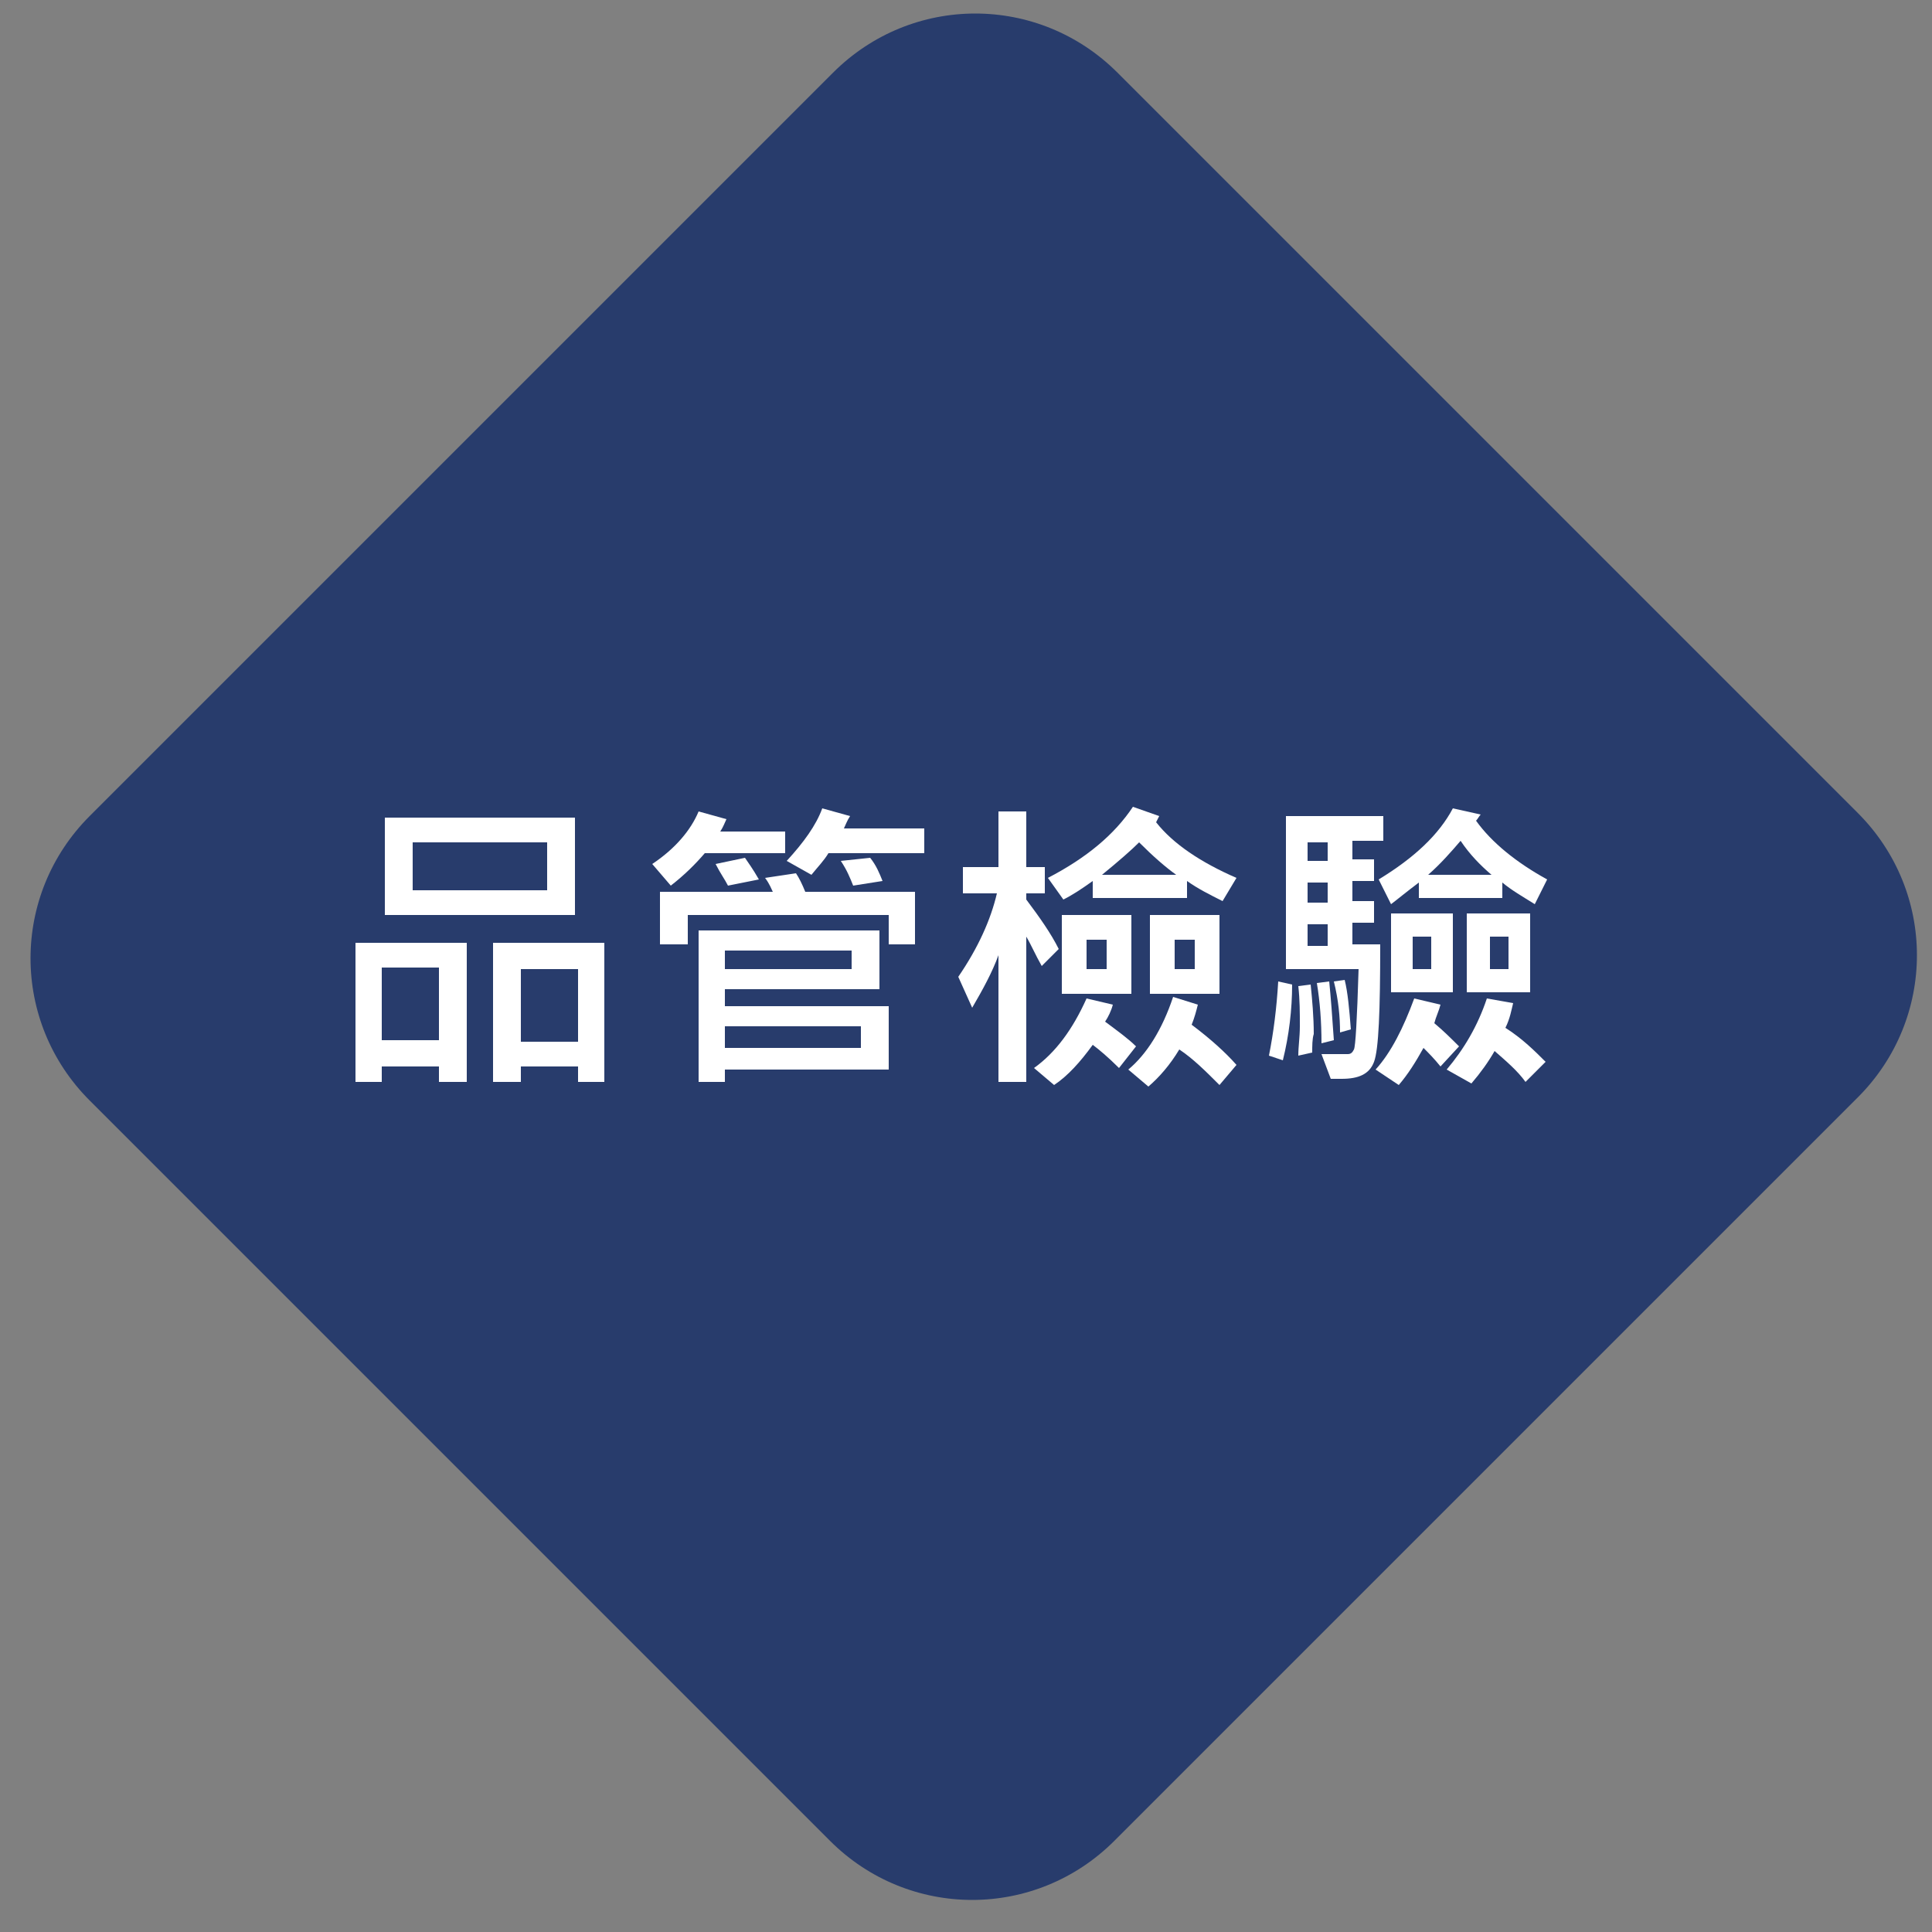 <?xml version="1.0" encoding="utf-8"?>
<!-- Generator: Adobe Illustrator 25.4.2, SVG Export Plug-In . SVG Version: 6.00 Build 0)  -->
<svg version="1.1" id="圖層_1" xmlns="http://www.w3.org/2000/svg" xmlns:xlink="http://www.w3.org/1999/xlink" x="0px" y="0px"
	 viewBox="0 0 125 125" style="enable-background:new 0 0 125 125;" xml:space="preserve">
<rect x="0" y="0" width="125" height="125" fill="#808080" stroke="none"/>
<style type="text/css">
	.st0{fill:#283C6C;}
	.st1{enable-background:new    ;}
	.st2{fill:#FFFFFF;}
</style>
<g id="底色">
	<path class="st0" d="M5.8,52.8L53.9,4.7c5.1-5.1,13.3-5.1,18.4,0l47.9,47.9c5.1,5.1,5.1,13.3,0,18.4l-48.1,48.1
		c-5.1,5.1-13.3,5.1-18.4,0L5.8,71.2C0.7,66.1,0.7,57.9,5.8,52.8z"/>
	<g class="st1">
		<path class="st2" d="M30.2,70h-1.8v-1h-3.7v1H23v-9h7.2V70z M28.4,67.3v-4.7h-3.7v4.7H28.4z M37.2,59.2H24.9v-6.3h12.3V59.2z
			 M35.4,57.6v-3.1h-8.7v3.1H35.4z M39.1,70h-1.7v-1h-3.7v1h-1.8v-9h7.2V70z M37.4,67.4v-4.7h-3.7v4.7H37.4z"/>
		<path class="st2" d="M50.9,55.2h-5.3c-0.6,0.7-1.3,1.4-2.2,2.1l-1.2-1.4c1.5-1,2.5-2.2,3-3.4l1.8,0.5c-0.1,0.2-0.2,0.5-0.4,0.8
			h4.2V55.2z M59.3,61.1h-1.8v-1.9h-13v1.9h-1.8v-3.4H50c-0.1-0.2-0.2-0.5-0.5-0.9l2-0.3c0.2,0.3,0.4,0.7,0.6,1.2h7.1V61.1z
			 M57.5,69.2H46.9V70h-1.7v-9.8h11.7V64h-10v1.1h10.6V69.2z M49.1,56.9l-2,0.4c-0.2-0.4-0.5-0.8-0.8-1.4l1.9-0.4
			C48.4,55.8,48.7,56.2,49.1,56.9z M55.1,62.7v-1.2h-8.2v1.2H55.1z M55.7,67.8v-1.4h-8.8v1.4H55.7z M59.8,55.2h-6.2
			c-0.3,0.5-0.7,0.9-1.1,1.4l-1.6-0.9c1.1-1.2,1.9-2.3,2.3-3.4l1.8,0.5c-0.2,0.3-0.3,0.6-0.4,0.8h5.2V55.2z M57.1,57l-1.9,0.3
			c-0.2-0.5-0.4-1-0.8-1.6l1.9-0.2C56.7,56,56.9,56.5,57.1,57z"/>
		<path class="st2" d="M68.5,61.4l-1.1,1.1c-0.4-0.7-0.7-1.4-1-1.9V70h-1.8v-8.2c-0.4,1.1-1,2.2-1.7,3.4l-0.9-2
			c1.3-1.9,2.1-3.7,2.5-5.4h-2.2v-1.7h2.3v-3.6h1.8v3.6h1.2v1.7h-1.2v0.4C67.3,59.4,68,60.4,68.5,61.4z M73.5,67.7l-1.1,1.4
			c-0.7-0.7-1.3-1.2-1.7-1.5c-0.8,1.1-1.6,2-2.5,2.6l-1.3-1.1c1.4-1,2.5-2.5,3.4-4.5L72,65c-0.1,0.4-0.3,0.8-0.5,1.1
			C72.3,66.7,73,67.2,73.5,67.7z M80,56.8l-0.9,1.5c-0.8-0.4-1.6-0.8-2.3-1.3v1.1h-6.1v-1.1c-0.7,0.5-1.3,0.9-1.9,1.2l-1-1.4
			c2.5-1.3,4.3-2.8,5.5-4.6l1.7,0.6l-0.2,0.4C75.9,54.6,77.7,55.8,80,56.8z M73.2,64.3h-4.5v-5.1h4.5V64.3z M71.6,62.7v-1.9h-1.3
			v1.9H71.6z M76.1,56.6c-0.7-0.5-1.5-1.2-2.4-2.1c-0.5,0.5-1.3,1.2-2.4,2.1H76.1z M80,68.9l-1.1,1.3c-0.9-0.9-1.7-1.7-2.6-2.3
			c-0.6,1-1.3,1.8-2,2.4L73,69.2c1.2-1,2.2-2.6,2.9-4.7l1.6,0.5c-0.1,0.4-0.2,0.8-0.4,1.3C78.3,67.2,79.3,68.1,80,68.9z M78.9,64.3
			h-4.5v-5.1h4.5V64.3z M77.3,62.7v-1.9H76v1.9H77.3z"/>
		<path class="st2" d="M83.6,63.7c0,1.6-0.2,3.3-0.6,4.9l-0.9-0.3c0.3-1.5,0.5-3.1,0.6-4.8L83.6,63.7z M89.4,54.4h-1.9v1.2h1.4v1.4
			h-1.4v1.3h1.4v1.4h-1.4v1.4h1.8c0,4.3-0.1,6.8-0.4,7.6s-1,1.1-2.1,1.1c-0.2,0-0.4,0-0.7,0l-0.6-1.6l1.7,0c0.2,0,0.3-0.1,0.4-0.3
			s0.2-1.9,0.3-5.2h-4.7v-9.9h6.3V54.4z M84.9,68.1L84,68.3c0-0.6,0.1-1.2,0.1-1.9c0-0.9,0-1.7-0.1-2.6l0.8-0.1
			c0.1,1,0.2,2.1,0.2,3.2C84.9,67.2,84.9,67.7,84.9,68.1z M85.9,55.7v-1.2h-1.3v1.2H85.9z M85.9,58.4v-1.3h-1.3v1.3H85.9z
			 M85.9,61.2v-1.4h-1.3v1.4H85.9z M86.3,67.3l-0.8,0.2c0-1.4-0.1-2.7-0.3-3.9l0.8-0.1C86.1,64.5,86.2,65.8,86.3,67.3z M87.4,66.6
			l-0.7,0.2c0-1-0.1-2.1-0.4-3.3l0.7-0.1C87.2,64.2,87.3,65.3,87.4,66.6z M94.4,67.7L93.2,69c-0.4-0.5-0.8-0.9-1.1-1.2
			c-0.5,0.9-1,1.7-1.6,2.4l-1.5-1c1-1.1,1.8-2.7,2.5-4.6l1.7,0.4c-0.1,0.4-0.3,0.8-0.4,1.2C93.4,66.7,93.9,67.2,94.4,67.7z
			 M100.1,56.9l-0.8,1.6c-0.8-0.5-1.5-0.9-2.1-1.4v1h-5.4v-1c-0.8,0.6-1.4,1.1-1.8,1.4l-0.8-1.6c2.3-1.4,3.9-2.9,4.8-4.6l1.8,0.4
			c-0.1,0.1-0.2,0.3-0.3,0.4C96.5,54.5,98.1,55.8,100.1,56.9z M94,64.2h-4v-5.1h4V64.2z M92.6,62.7v-2.1h-1.2v2.1H92.6z M96.5,56.6
			c-0.7-0.6-1.4-1.3-2-2.2c-0.6,0.7-1.3,1.5-2.1,2.2H96.5z M100,68.7L98.7,70c-0.5-0.7-1.2-1.3-2-2c-0.4,0.7-0.9,1.4-1.5,2.1
			l-1.6-0.9c1.1-1.3,2-2.8,2.6-4.6l1.7,0.3c-0.1,0.4-0.2,1-0.5,1.6C98.5,67.2,99.3,68,100,68.7z M99,64.2h-4.1v-5.1H99V64.2z
			 M97.6,62.7v-2.1h-1.2v2.1H97.6z"/>
	</g>
</g>
</svg>

